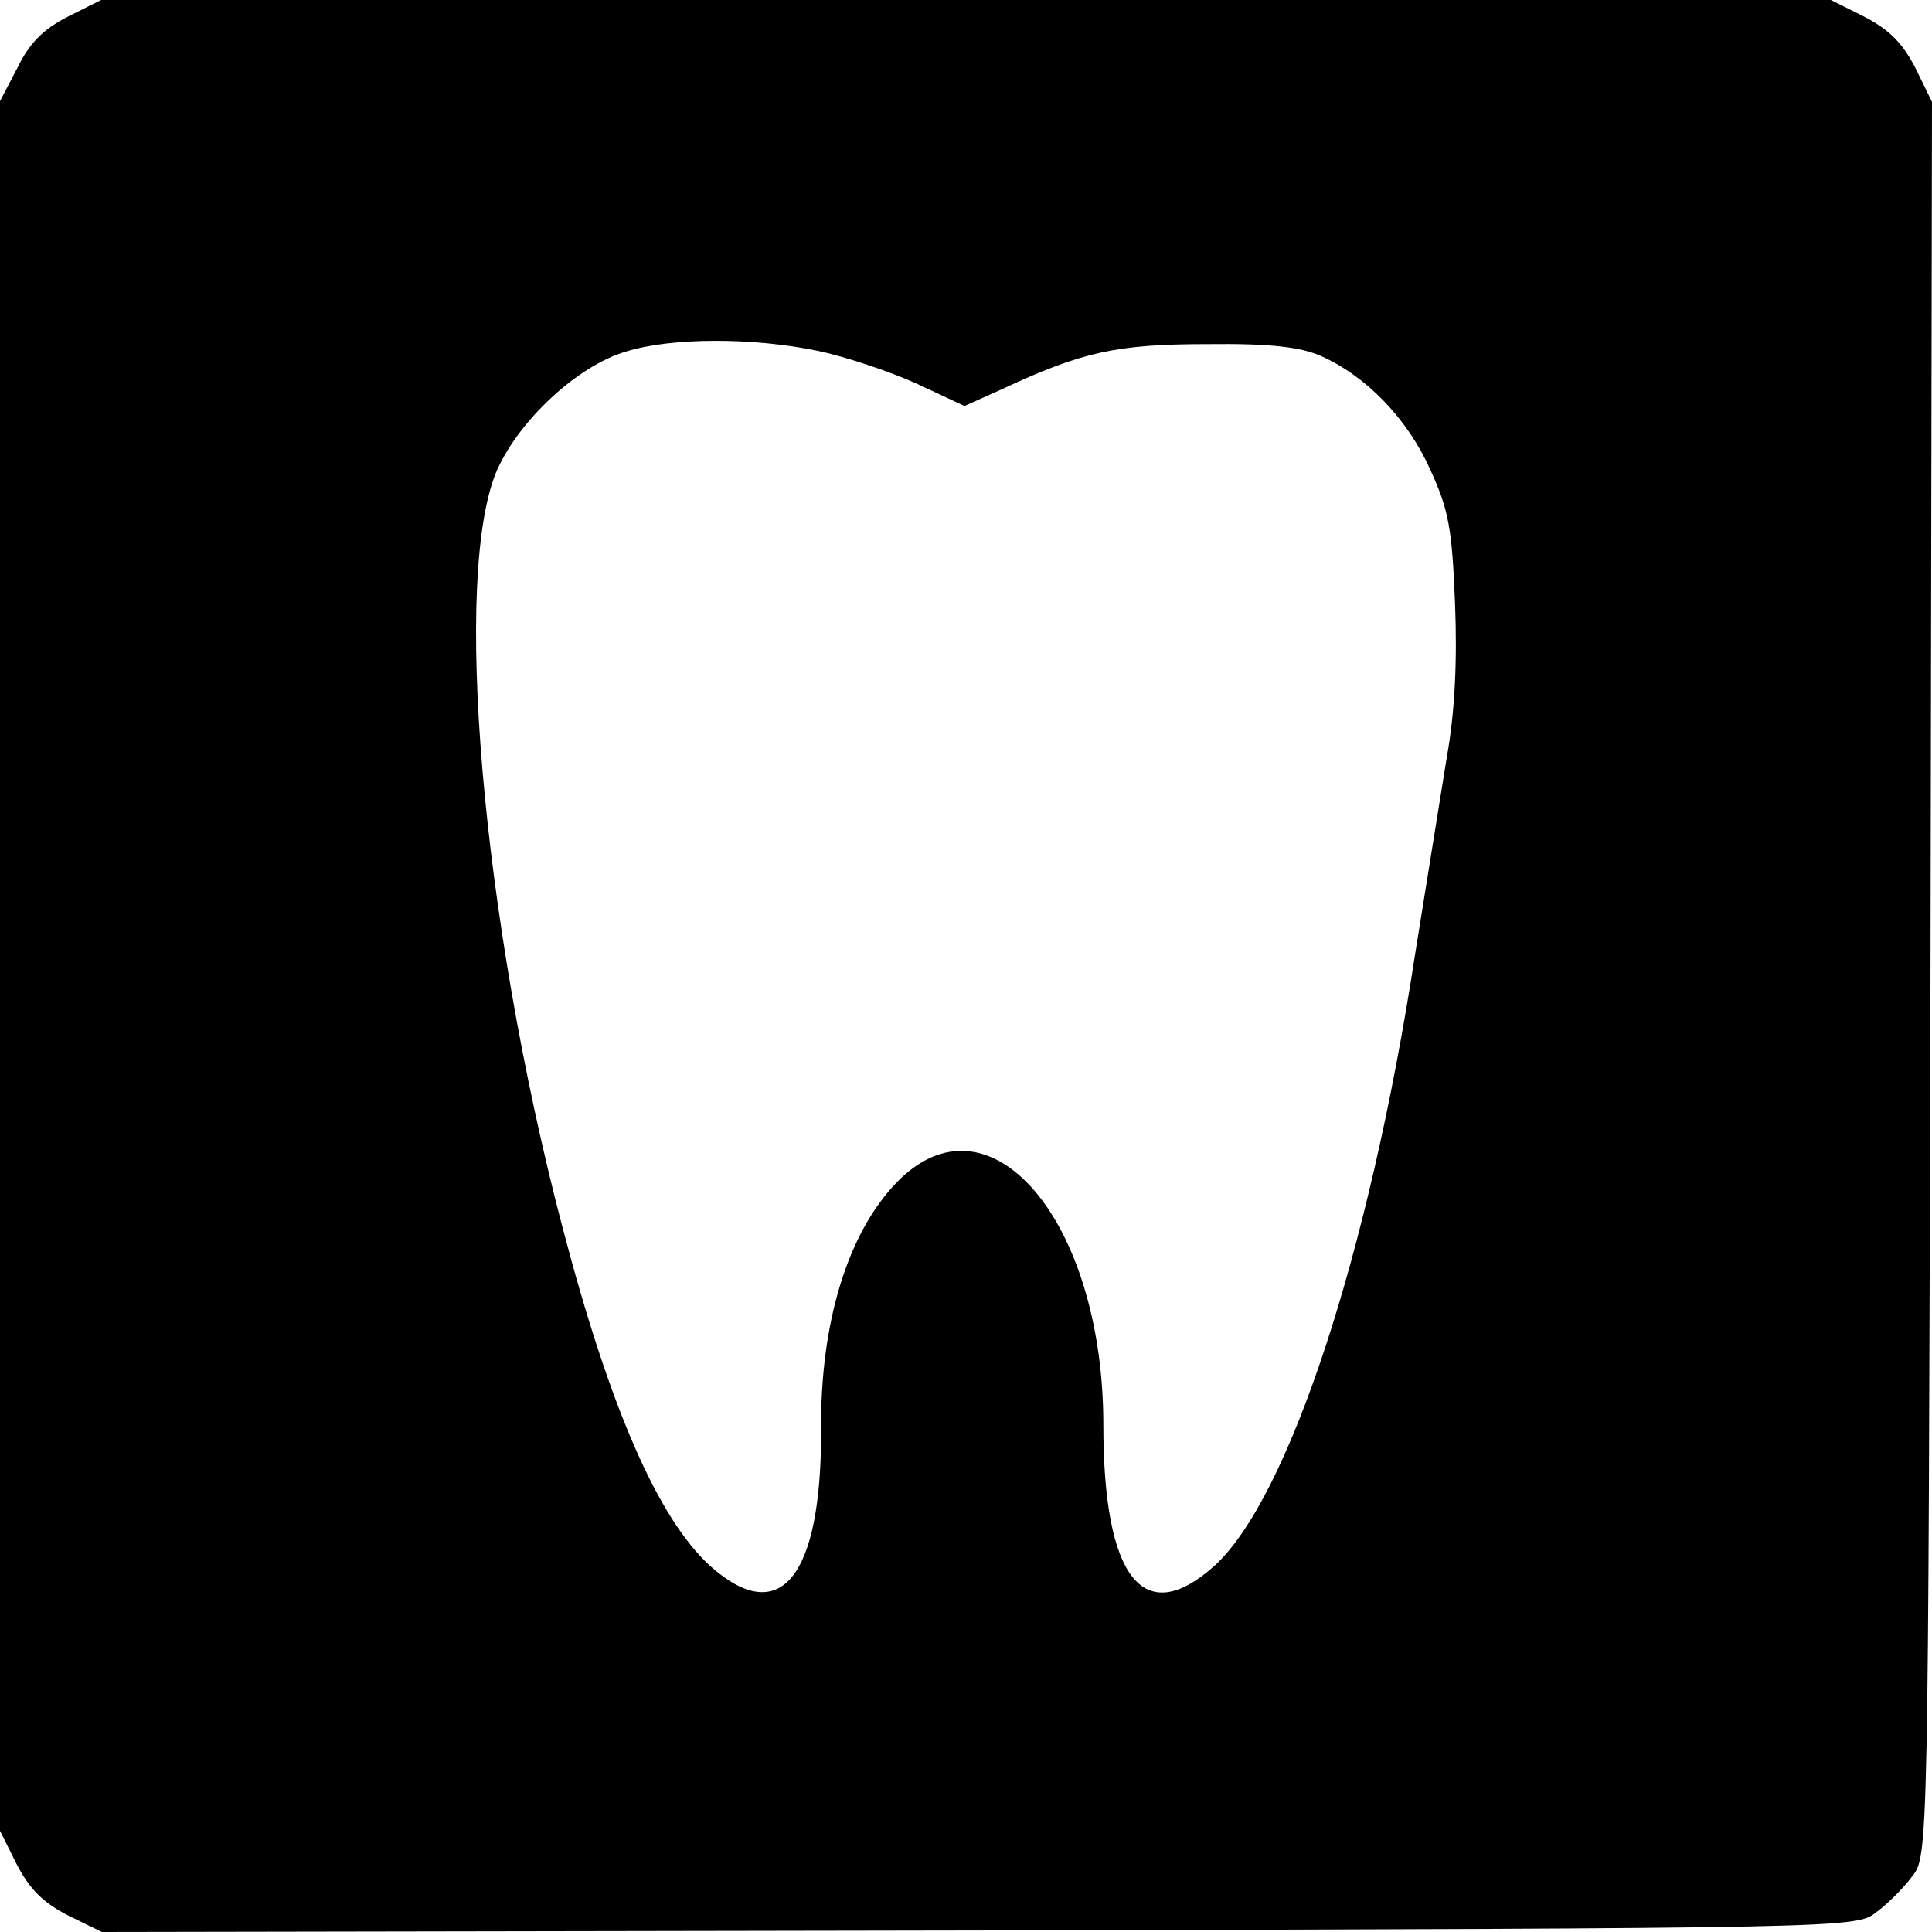 <?xml version="1.0" standalone="no"?>
<!DOCTYPE svg PUBLIC "-//W3C//DTD SVG 20010904//EN"
 "http://www.w3.org/TR/2001/REC-SVG-20010904/DTD/svg10.dtd">
<svg version="1.0" xmlns="http://www.w3.org/2000/svg"
 width="256pt" height="256pt" viewBox="0 0 256 256"
 preserveAspectRatio="xMidYMid meet">
<g transform="translate(0,256) scale(0.1,-0.1)"
fill="#000000" stroke="none">
<path d="M90 2538 c-33 -17 -51 -35 -67 -68 l-23 -44 0 -1146 0 -1146 22 -44
c17 -33 35 -51 68 -68 l45 -22 1162 2 c1156 3 1162 3 1189 24 15 11 37 33 48
48 21 27 21 33 24 1189 l2 1162 -22 45 c-17 33 -35 51 -68 68 l-44 22 -1146 0
-1146 0 -44 -22z m994 -443 c38 -8 97 -28 132 -44 l62 -29 49 22 c107 50 153
60 273 60 85 1 124 -4 151 -16 60 -27 114 -83 144 -150 25 -54 29 -79 33 -177
3 -76 0 -144 -11 -205 -8 -50 -27 -167 -42 -261 -61 -398 -168 -721 -266 -810
-94 -84 -147 -16 -147 187 0 272 -152 449 -275 320 -64 -67 -100 -185 -99
-325 1 -197 -54 -265 -147 -182 -69 63 -133 209 -196 450 -107 408 -146 867
-86 1003 30 66 106 137 170 156 60 19 169 19 255 1z"/>
</g>
</svg>
